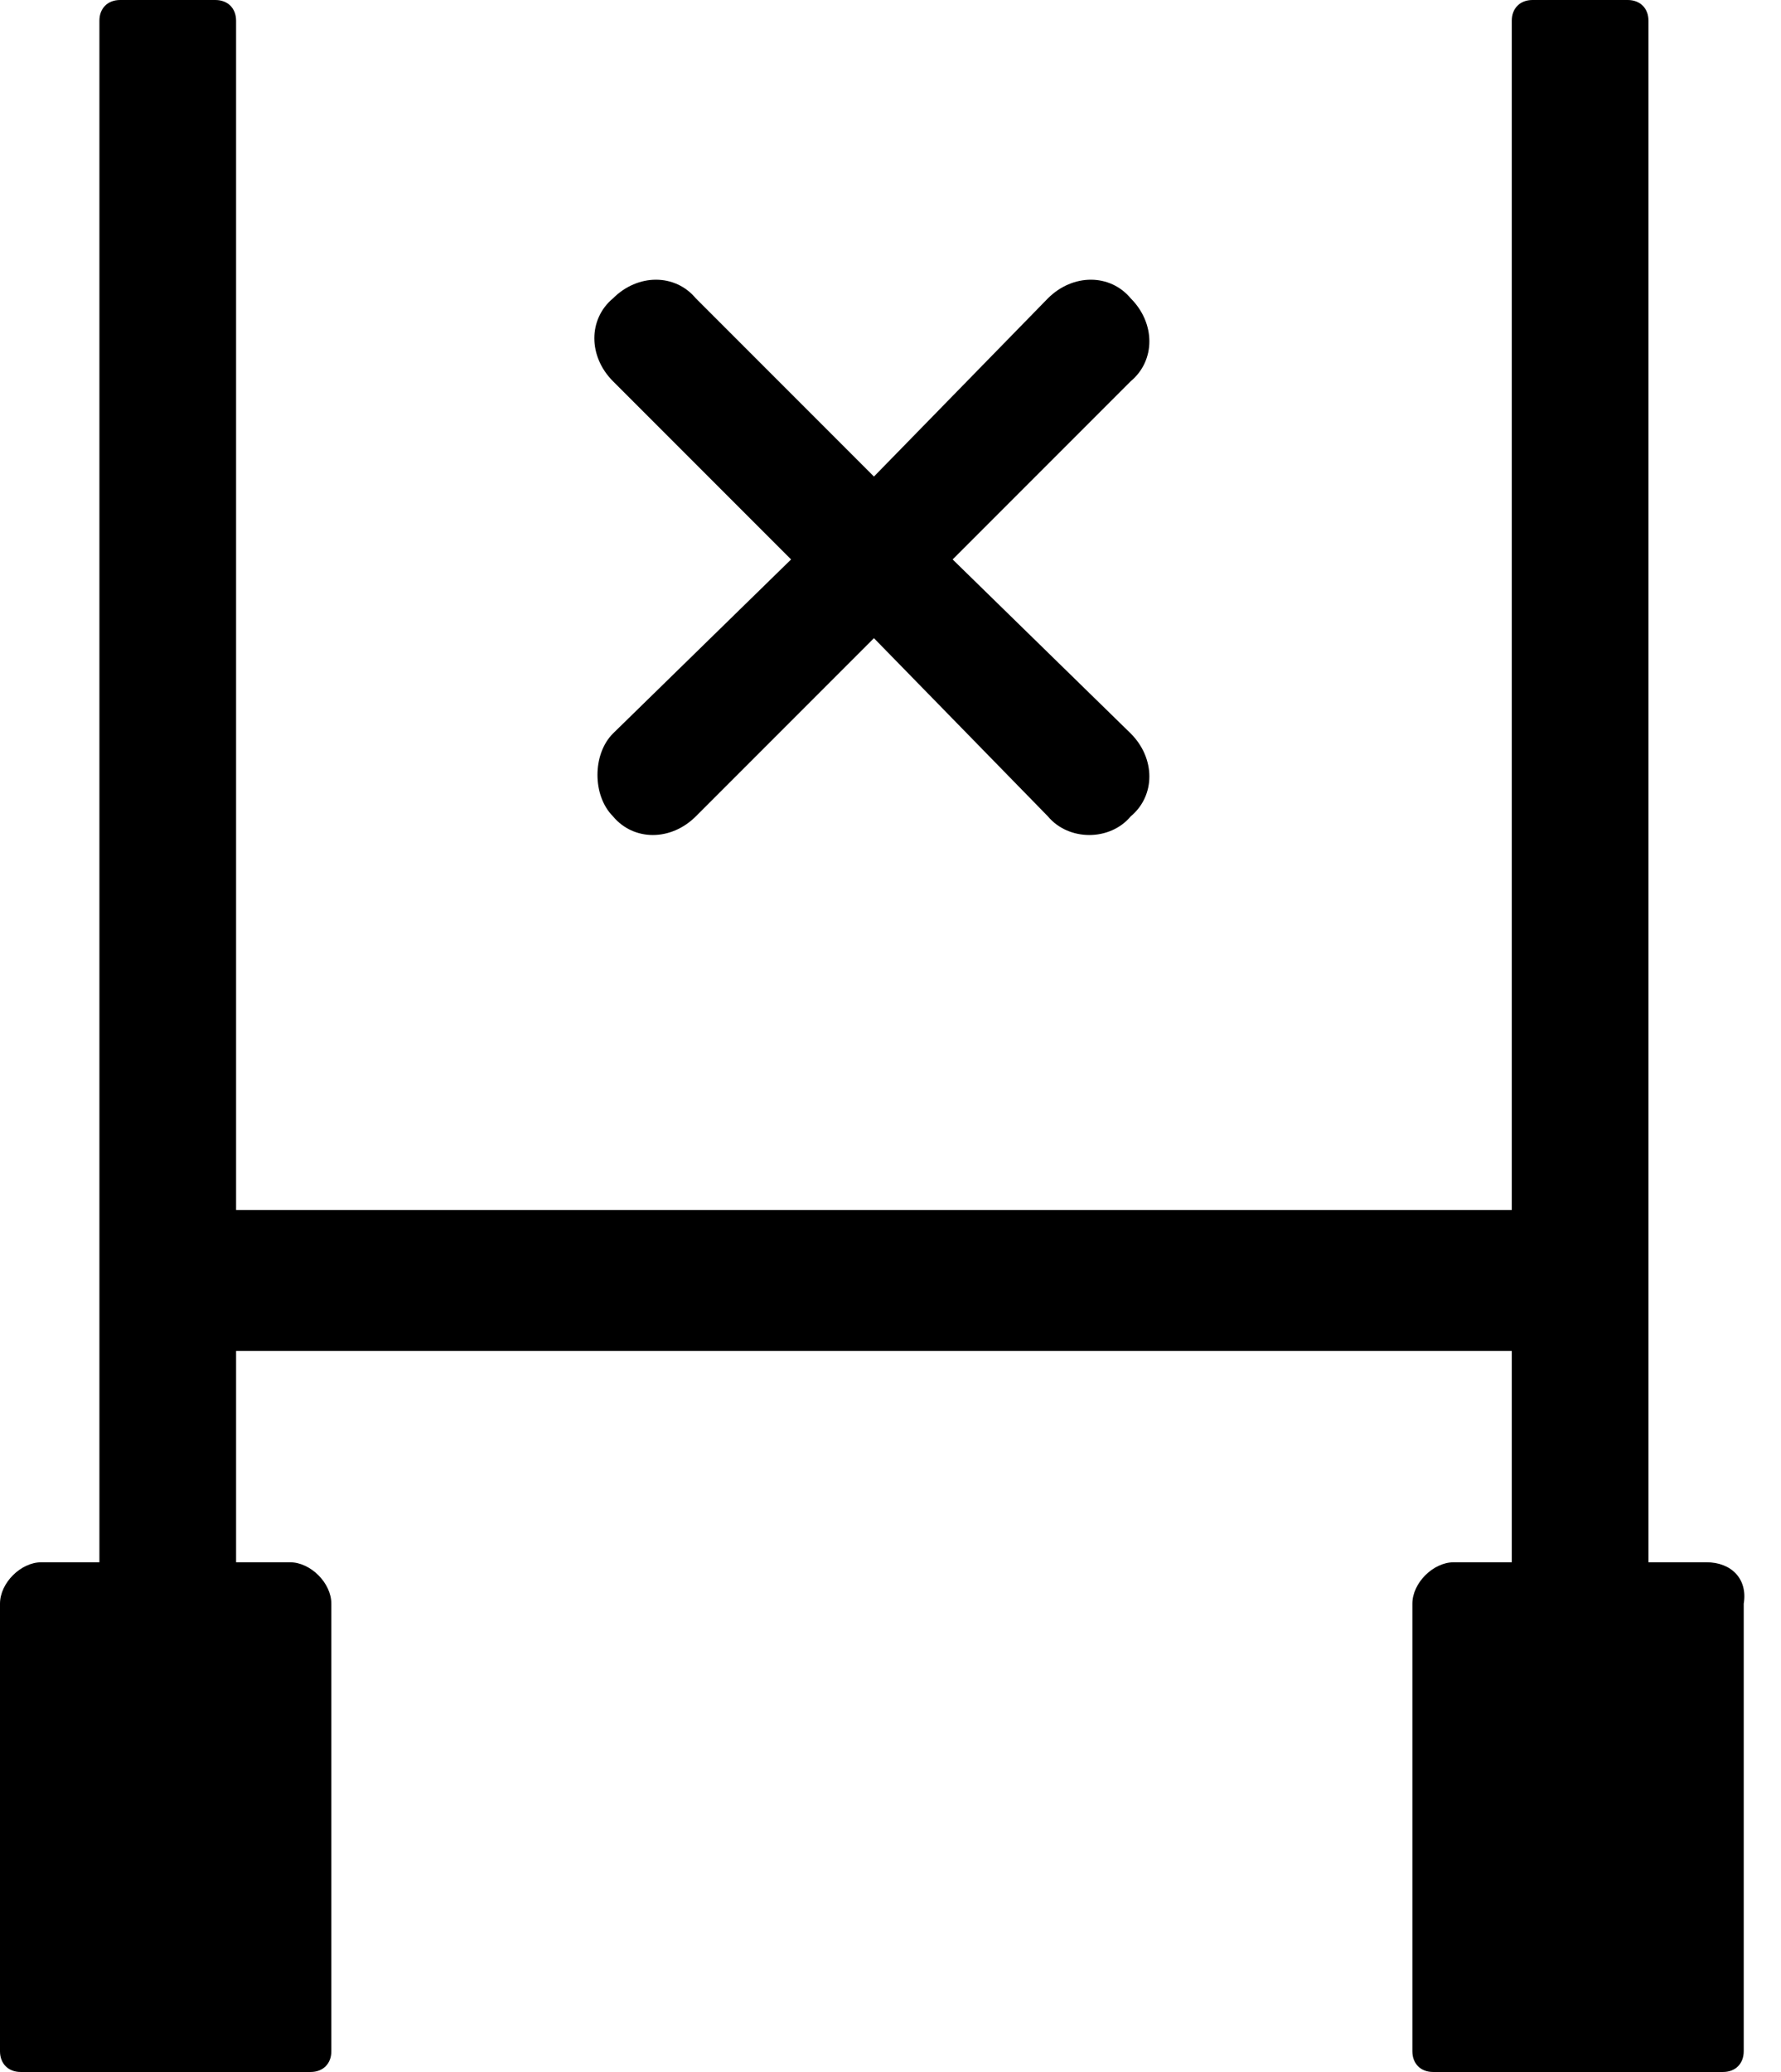 <svg width="43" height="50" viewBox="0 0 43 50" fill="none" xmlns="http://www.w3.org/2000/svg">
<g clip-path="url(#clip0_221_17)">
<path fill-rule="evenodd" clip-rule="evenodd" d="M41.2 37.7H39.8V0.5C39.8 0.2 39.6 0 39.3 0H37C36.7 0 36.5 0.2 36.5 0.5V29.2H5.7V0.5C5.7 0.2 5.5 0 5.2 0H2.9C2.6 0 2.4 0.2 2.4 0.5V37.7H1C0.5 37.7 0 38.2 0 38.7V49.5C0 49.8 0.2 50 0.5 50H7.5C7.8 50 8 49.8 8 49.5V38.7C8 38.2 7.5 37.7 7 37.7H5.7V32.6H36.5V37.7H35.1C34.6 37.7 34.1 38.2 34.1 38.7V49.5C34.1 49.8 34.3 50 34.6 50H41.6C41.9 50 42.1 49.8 42.1 49.5V38.7C42.2 38.1 41.8 37.7 41.2 37.7Z" fill="black"/>
<path fill-rule="evenodd" clip-rule="evenodd" d="M14.8 17.7L19.1 13.5L14.8 9.2C14.2 8.6 14.2 7.7 14.8 7.2C15.4 6.6 16.3 6.6 16.8 7.2L21.1 11.5L25.3 7.2C25.9 6.6 26.8 6.6 27.3 7.2C27.9 7.8 27.9 8.7 27.3 9.2L23 13.5L27.3 17.7C27.9 18.3 27.9 19.2 27.3 19.7C26.8 20.3 25.8 20.3 25.3 19.7L21.1 15.4L16.8 19.7C16.2 20.3 15.3 20.3 14.8 19.7C14.3 19.2 14.3 18.2 14.8 17.7Z" fill="black"/>
</g>
<defs>
<clipPath id="clip0_221_17">
<rect width="43" height="50" fill="white"/>
</clipPath>
</defs>
</svg>
